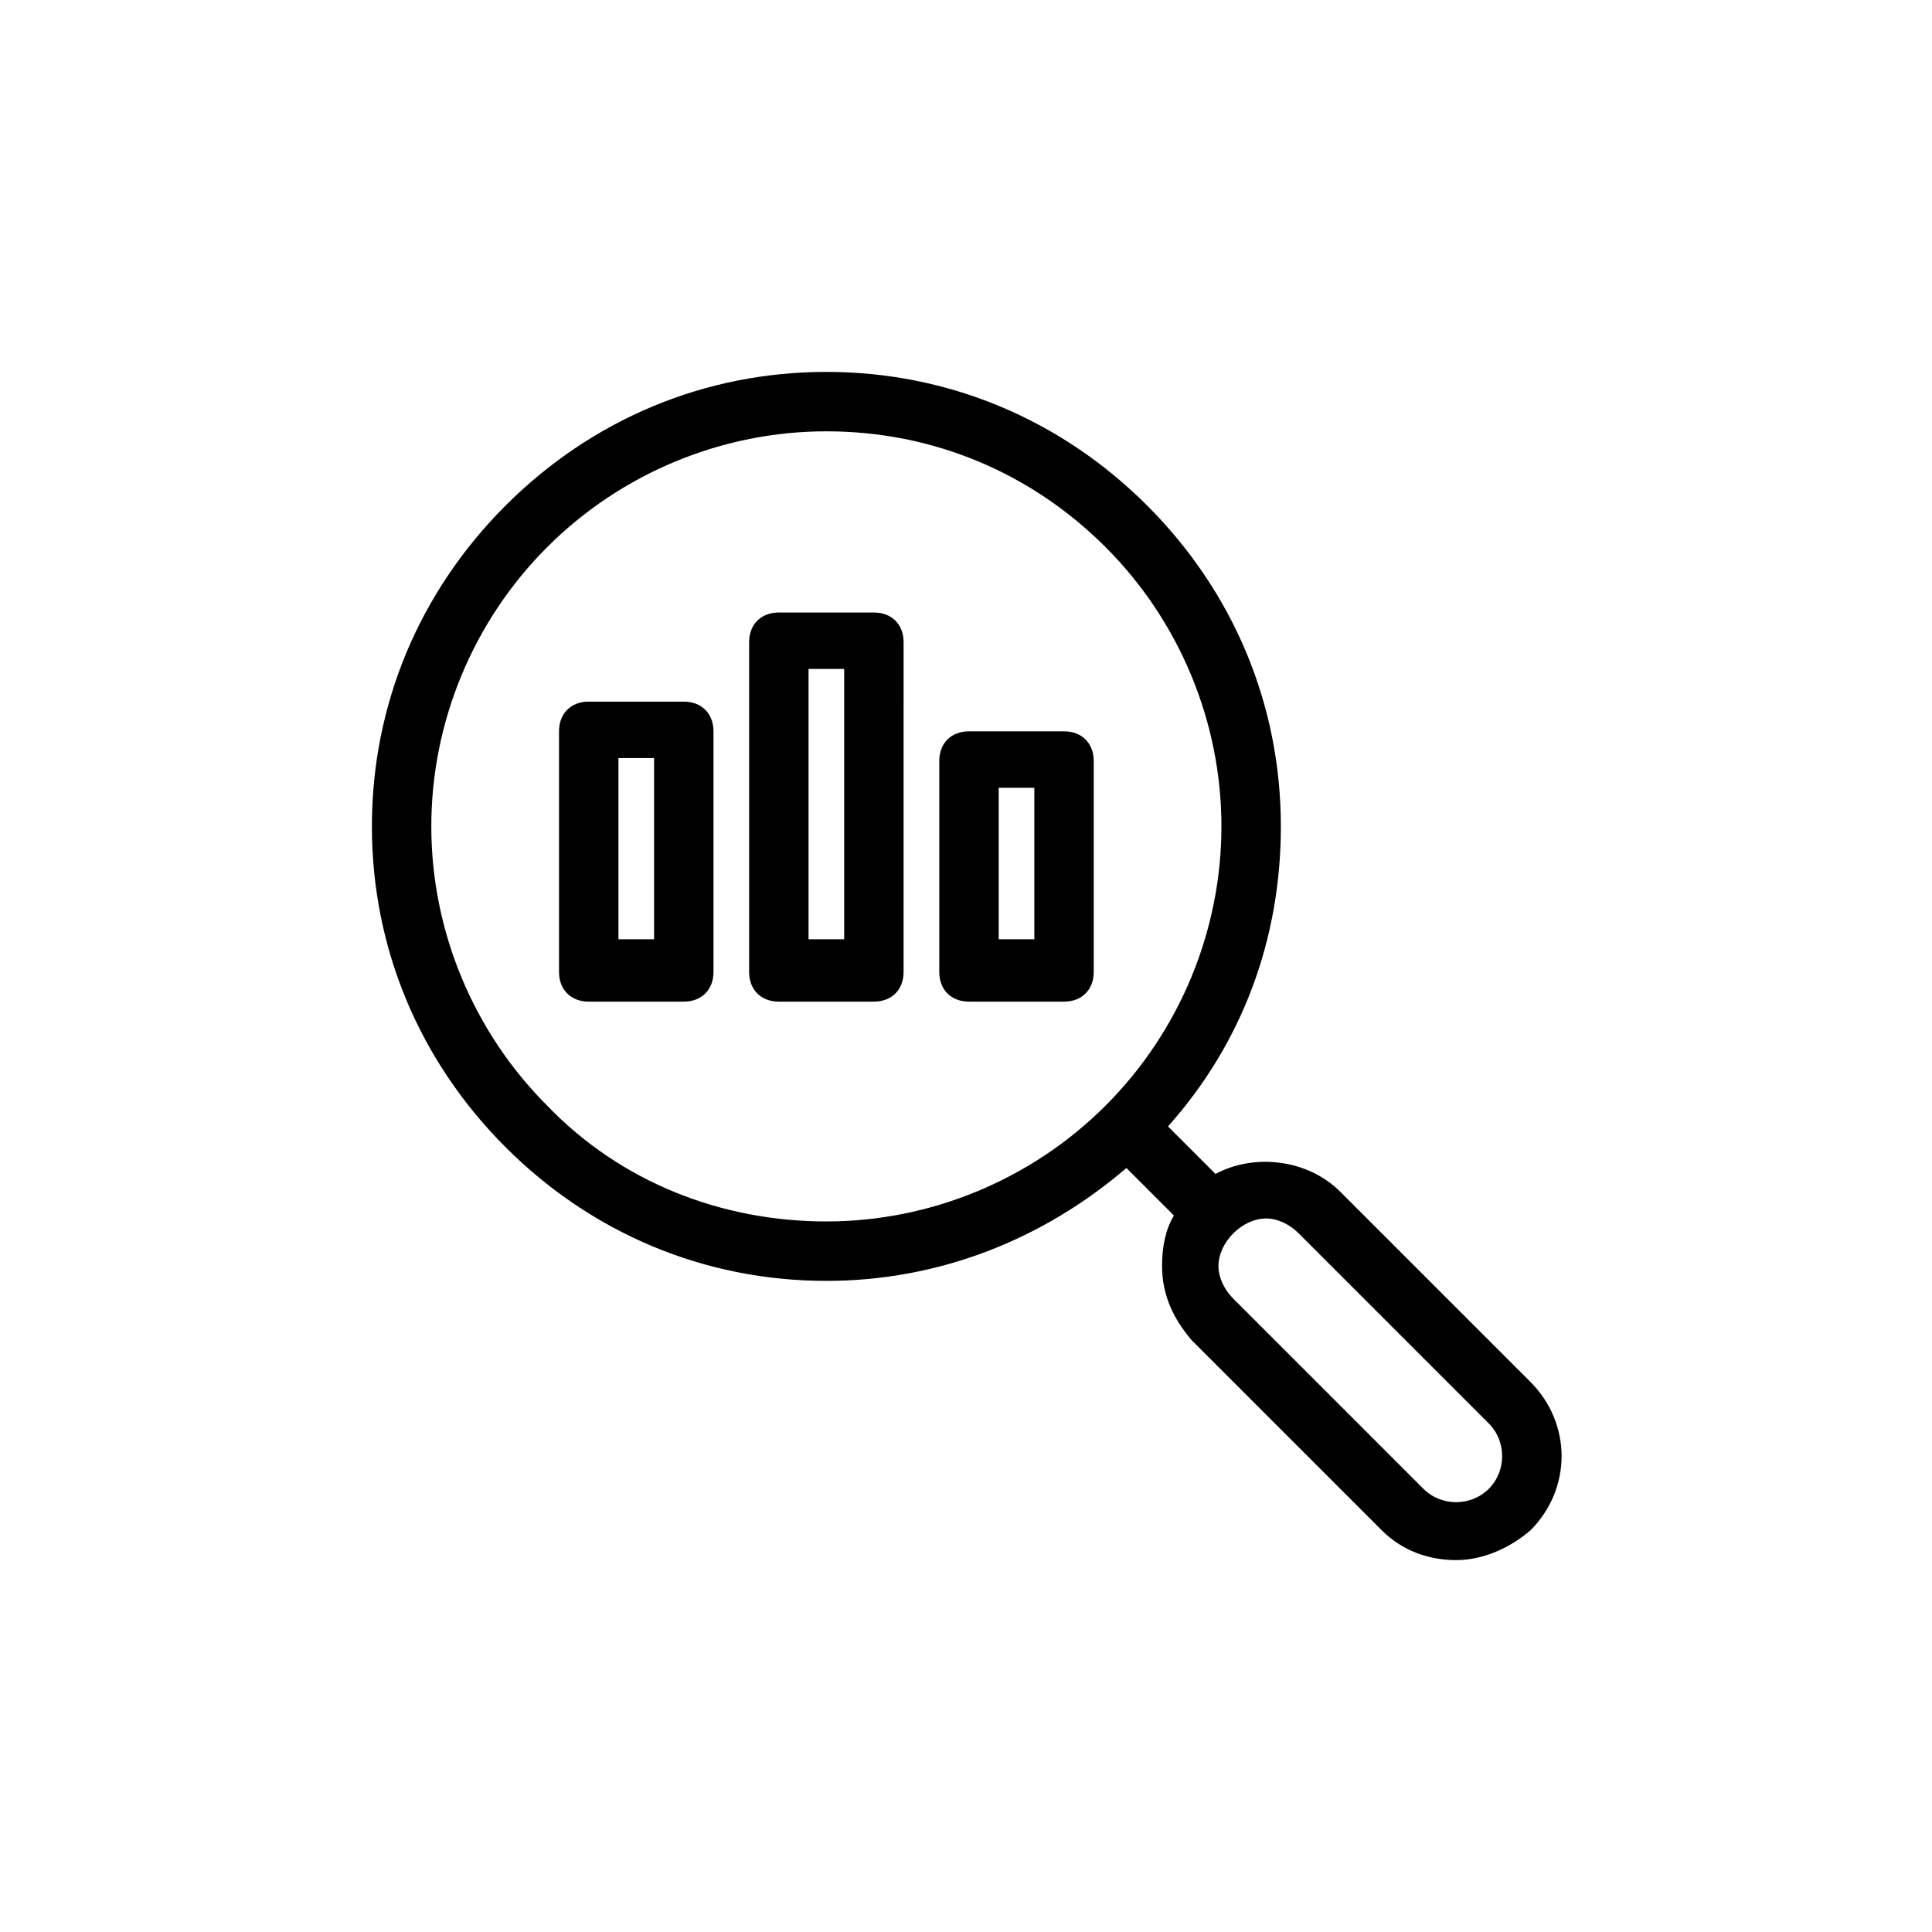 <?xml version="1.0" encoding="UTF-8"?>
<!-- Uploaded to: SVG Repo, www.svgrepo.com, Generator: SVG Repo Mixer Tools -->
<svg fill="#000000" width="800px" height="800px" version="1.1" viewBox="144 144 512 512" xmlns="http://www.w3.org/2000/svg">
 <g>
  <path d="m483.44 363c0-32.273-12.594-62.188-35.426-85.02-22.828-22.828-52.742-35.422-85.016-35.422s-62.188 12.594-85.02 35.426c-22.828 22.828-35.422 52.742-35.422 85.016s12.594 62.188 35.426 85.02c22.828 22.828 52.742 35.426 85.02 35.426 29.914 0 57.465-11.02 79.508-29.914l12.594 12.594c-2.363 3.938-3.148 8.66-3.148 13.383 0 7.871 3.148 14.168 7.871 19.68l50.383 50.383c5.512 5.512 12.594 7.871 19.68 7.871s14.168-3.148 19.68-7.871c11.02-11.02 11.02-28.34 0-39.359l-50.383-50.383c-8.66-8.66-22.828-10.234-33.062-4.723l-12.594-12.594c19.676-22.047 29.91-49.598 29.91-79.512zm-194.44 73.996c-19.68-19.68-30.699-46.445-30.699-73.996s11.02-54.316 30.699-73.996c19.68-19.68 46.445-30.699 73.996-30.699 28.34 0 54.316 11.02 73.996 30.699 19.68 19.68 30.699 46.445 30.699 73.996s-11.02 54.316-30.699 73.996c-19.68 19.68-46.445 30.699-73.996 30.699-27.551 0.004-54.316-10.23-73.996-30.699zm199.16 33.852 50.383 50.383c4.723 4.723 4.723 12.594 0 17.32-4.723 4.723-12.594 4.723-17.32 0l-50.379-50.387c-2.363-2.363-3.938-5.512-3.938-8.66 0-3.148 1.574-6.297 3.938-8.66 2.363-2.363 5.512-3.938 8.66-3.938 3.148 0.004 6.297 1.578 8.656 3.941z"/>
  <path d="m325.21 329.94h-25.191c-4.723 0-7.871 3.148-7.871 7.871v63.762c0 4.723 3.148 7.871 7.871 7.871h25.191c4.723 0 7.871-3.148 7.871-7.871v-63.762c0-4.723-3.148-7.871-7.871-7.871zm-7.871 62.977h-9.445v-48.02h9.445z"/>
  <path d="m375.59 306.32h-25.191c-4.723 0-7.871 3.148-7.871 7.871v87.379c0 4.723 3.148 7.871 7.871 7.871h25.191c4.723 0 7.871-3.148 7.871-7.871l0.004-87.375c0-4.727-3.148-7.875-7.875-7.875zm-7.871 86.594h-9.445v-71.637h9.445z"/>
  <path d="m425.98 337.81h-25.191c-4.723 0-7.871 3.148-7.871 7.871v55.891c0 4.723 3.148 7.871 7.871 7.871h25.191c4.723 0 7.871-3.148 7.871-7.871v-55.891c0-4.723-3.148-7.871-7.871-7.871zm-7.871 55.105h-9.445v-40.148h9.445z"/>
 </g>
</svg>